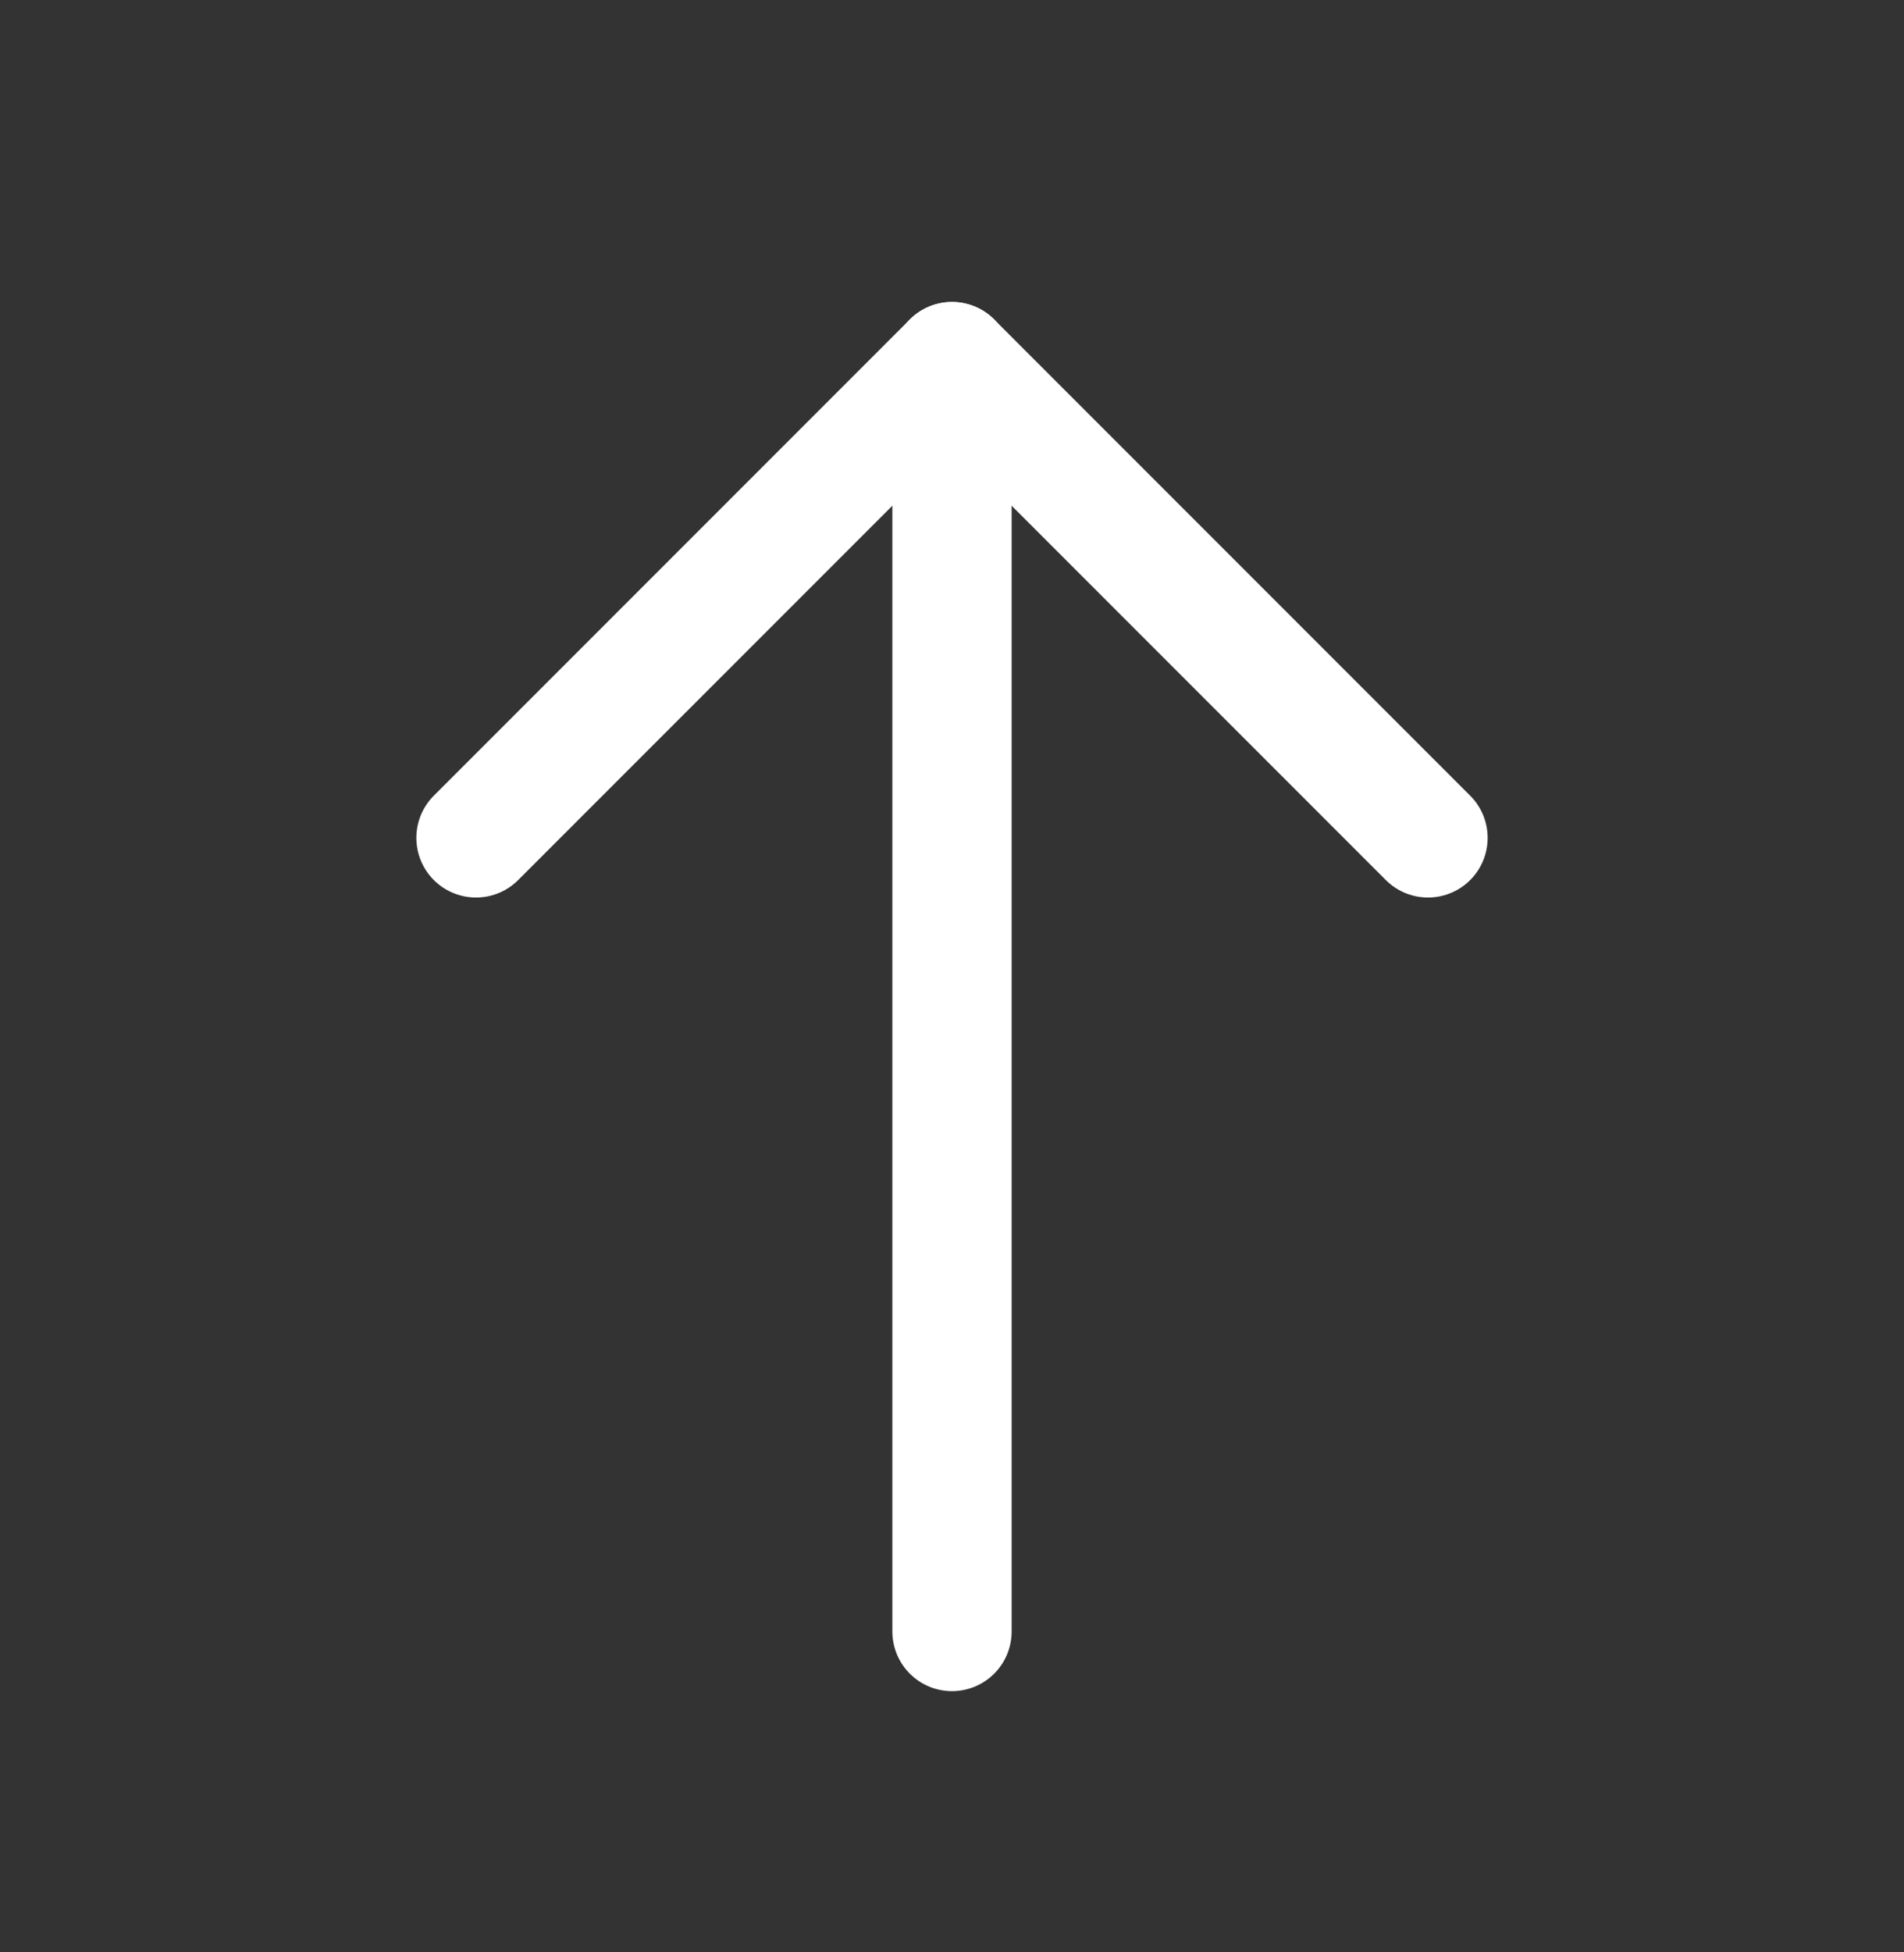 <svg width="40" height="41" viewBox="0 0 40 41" fill="none" xmlns="http://www.w3.org/2000/svg">
<rect x="0" y="0" width="40" height="41" fill="#333333" stroke="none"/>
<path d="M20 34.261L20 7.594" stroke="white" stroke-width="2.506" stroke-linecap="round" stroke-linejoin="round"/>
<path d="M10 17.595L20 7.595L30 17.595" stroke="white" stroke-width="2.506" stroke-linecap="round" stroke-linejoin="round"/>
</svg>
